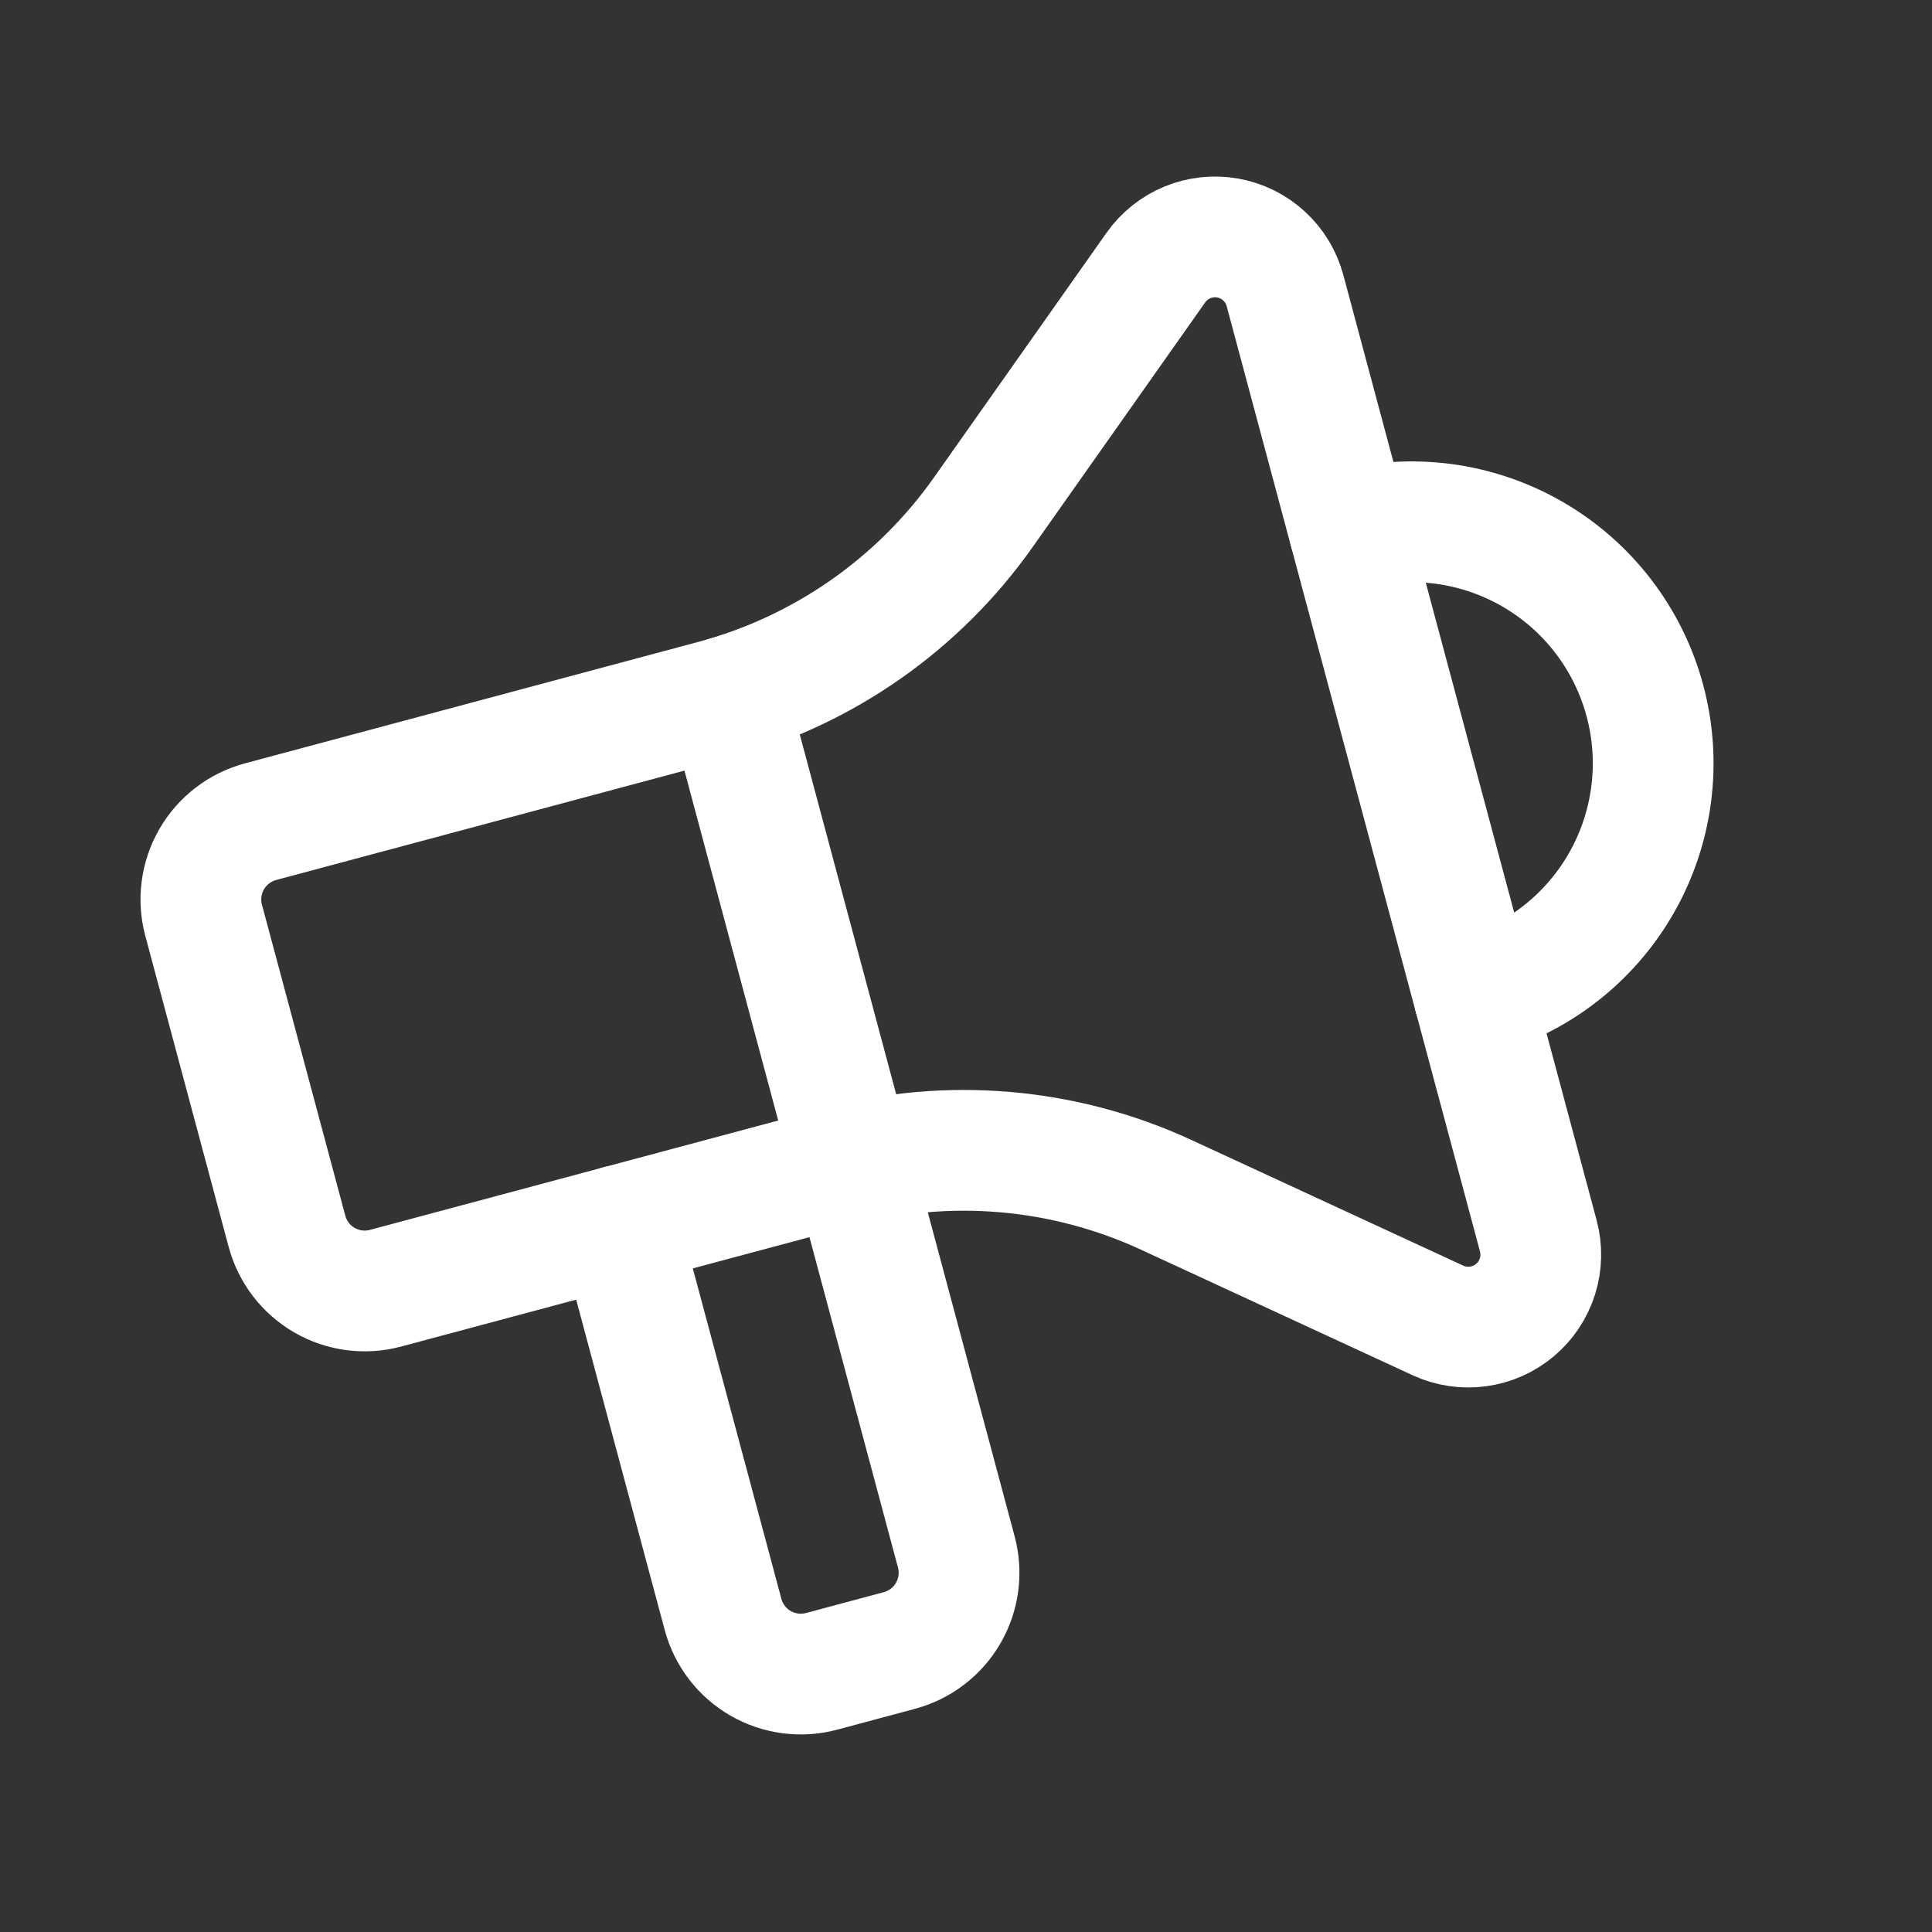 <?xml version="1.0" encoding="UTF-8"?> <svg xmlns="http://www.w3.org/2000/svg" width="48" height="48" viewBox="0 0 48 48" fill="none"><rect x="0" y="0" width="48" height="48" fill="#333333" stroke="none"/><path d="M33.52 13.168C35.057 12.756 36.694 12.972 38.072 13.767C39.451 14.563 40.456 15.873 40.868 17.411C41.28 18.948 41.064 20.585 40.269 21.963C39.473 23.342 38.162 24.347 36.625 24.759" stroke="white" stroke-width="3" stroke-linecap="round" stroke-linejoin="round"></path><path d="M18.065 17.306L23.759 38.557C23.896 39.069 23.825 39.615 23.559 40.075C23.294 40.534 22.857 40.869 22.345 41.006L20.413 41.524C19.901 41.661 19.355 41.589 18.895 41.324C18.436 41.059 18.101 40.622 17.964 40.11L15.375 30.451" stroke="white" stroke-width="3" stroke-linecap="round" stroke-linejoin="round"></path><path d="M17.732 17.398C20.444 16.671 22.815 15.017 24.433 12.723L28.717 6.648C28.914 6.369 29.187 6.151 29.503 6.021C29.82 5.891 30.167 5.854 30.504 5.914C30.84 5.974 31.153 6.129 31.405 6.361C31.657 6.592 31.838 6.891 31.926 7.221L38.219 30.705C38.307 31.035 38.3 31.384 38.198 31.71C38.095 32.037 37.902 32.327 37.64 32.548C37.379 32.768 37.059 32.91 36.72 32.955C36.381 33.001 36.036 32.949 35.725 32.806L28.978 29.687C26.43 28.509 23.549 28.262 20.838 28.989L9.58 32.005C9.067 32.143 8.521 32.071 8.062 31.806C7.603 31.54 7.267 31.104 7.13 30.591L5.059 22.864C4.922 22.351 4.994 21.805 5.259 21.346C5.524 20.887 5.961 20.552 6.474 20.414L17.732 17.398Z" stroke="white" stroke-width="3" stroke-linecap="round" stroke-linejoin="round"></path></svg> 